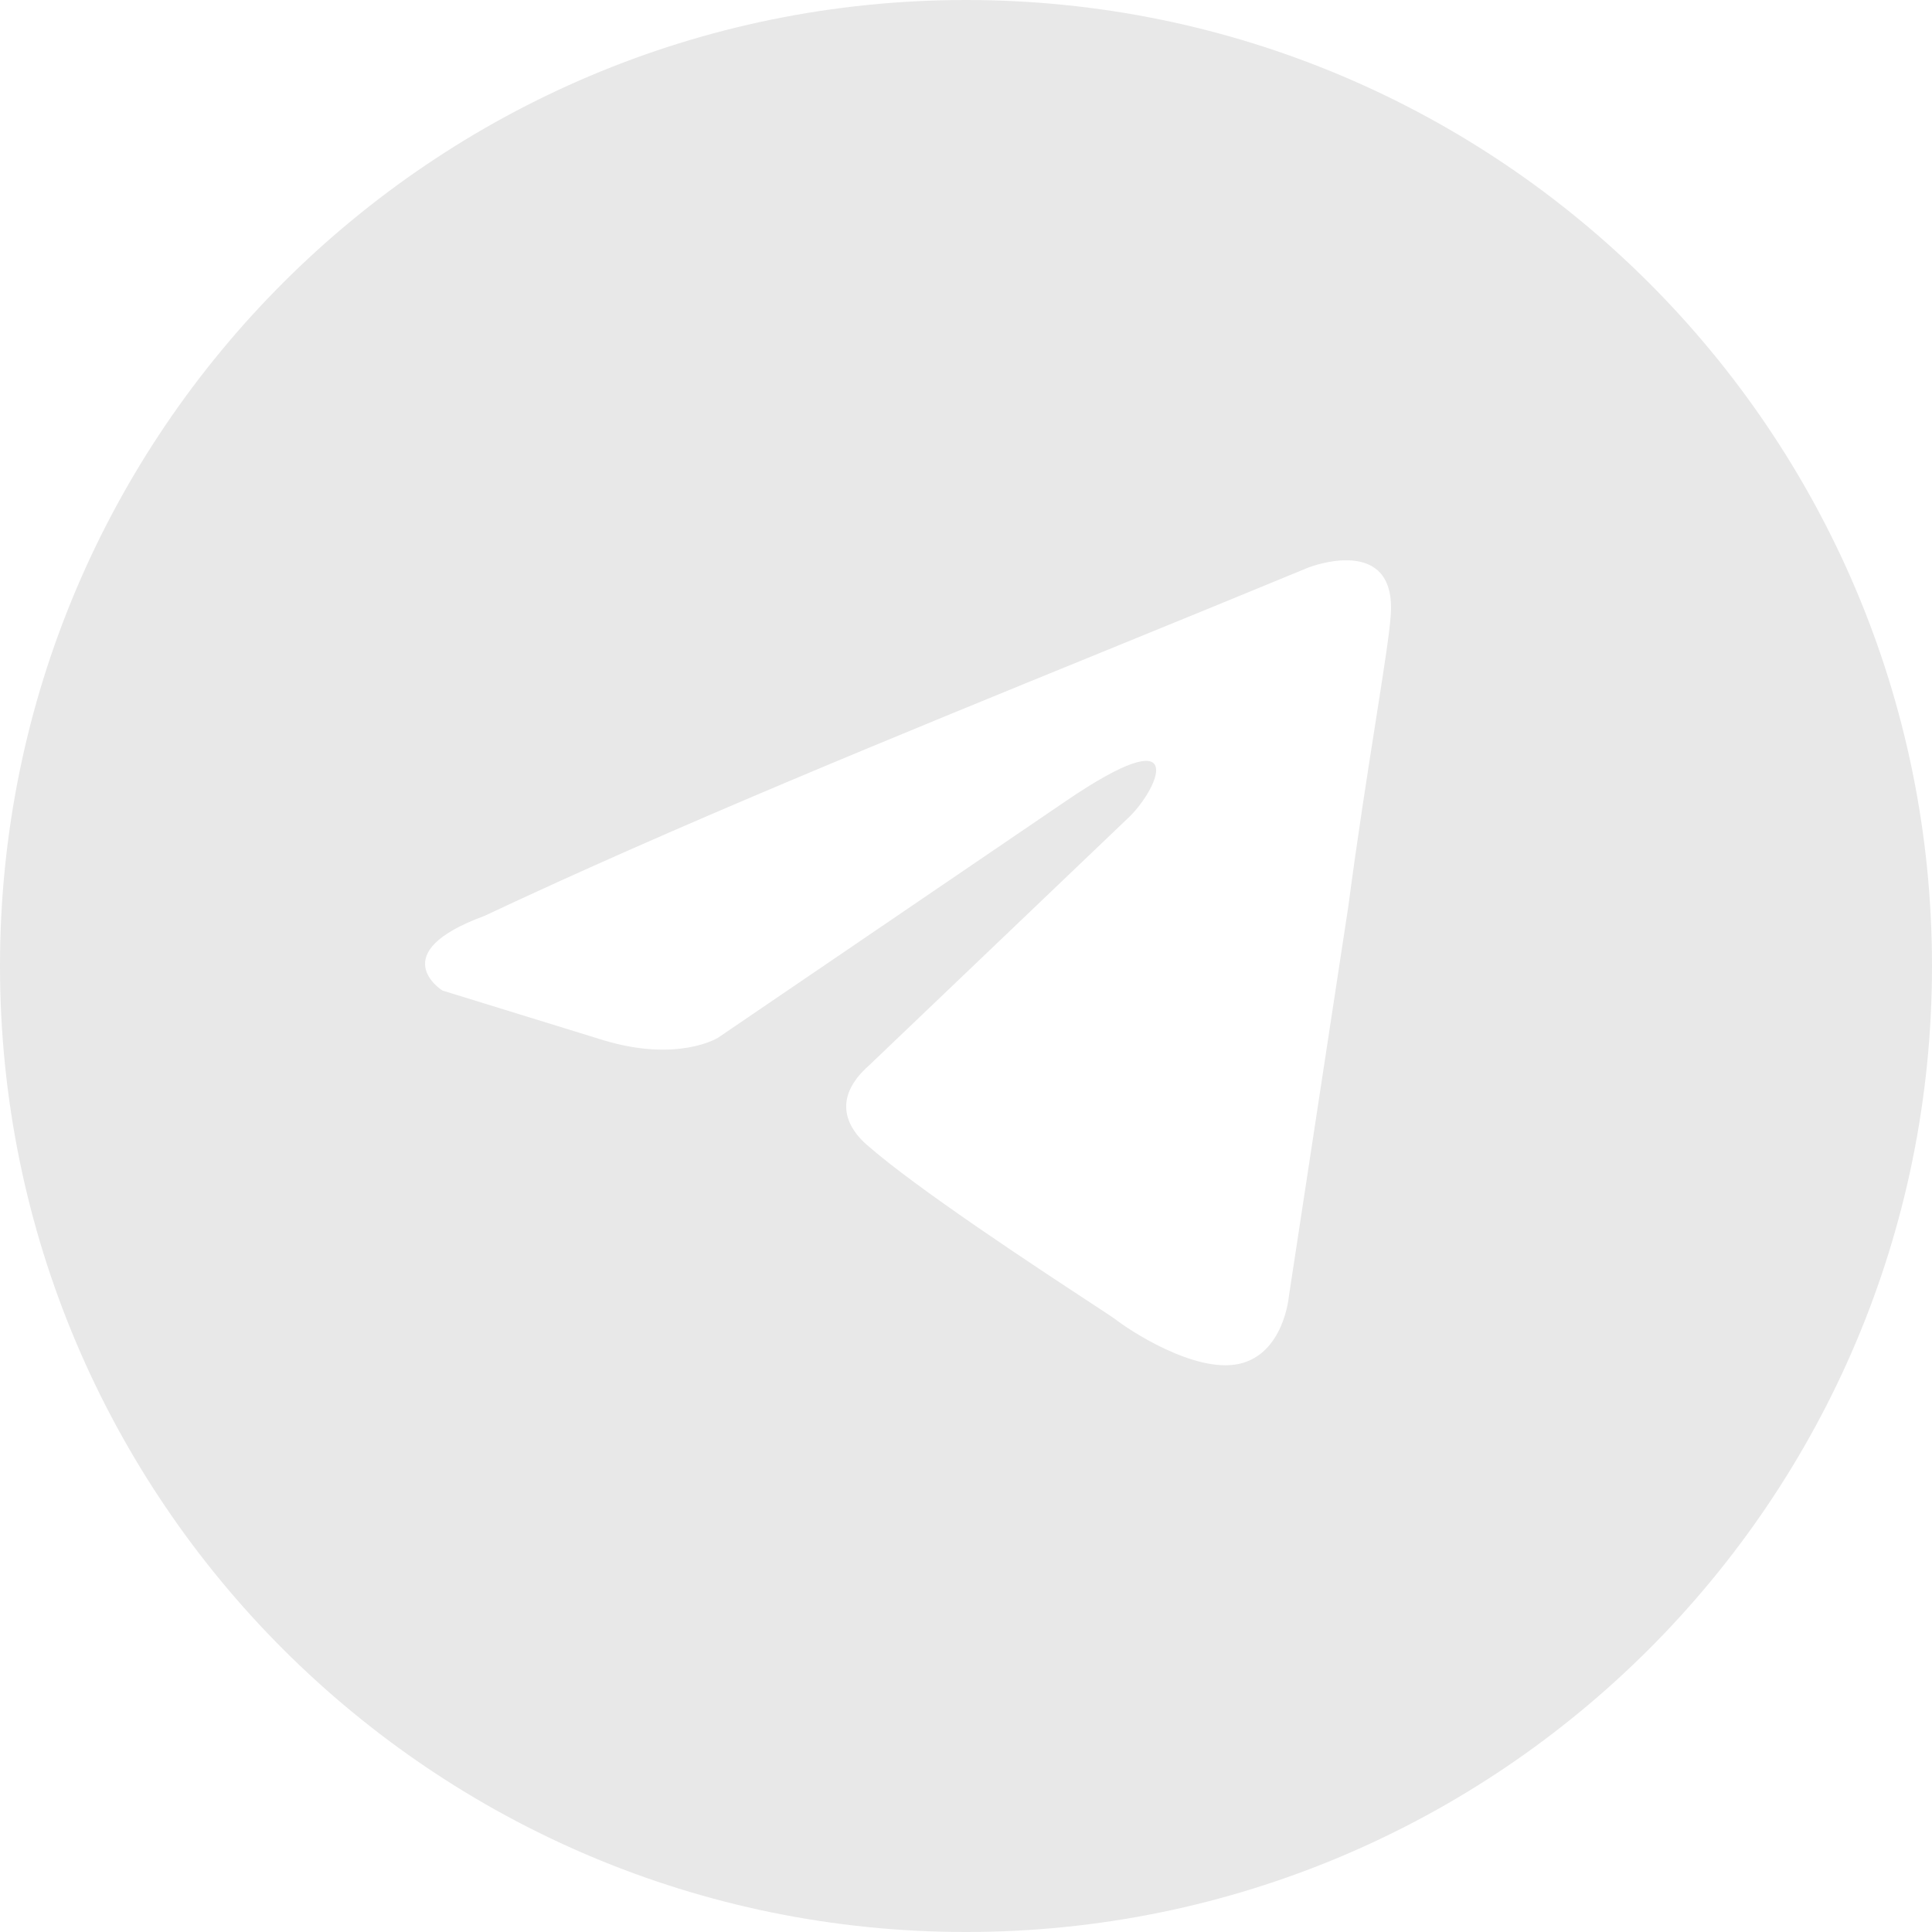 <?xml version="1.0" encoding="UTF-8"?> <svg xmlns="http://www.w3.org/2000/svg" width="42" height="42" viewBox="0 0 42 42" fill="none"> <g clip-path="url(#clip0_23_92)"> <path fill-rule="evenodd" clip-rule="evenodd" d="M21 42C32.598 42 42 32.598 42 21C42 9.402 32.598 0 21 0C9.402 0 0 9.402 0 21C0 32.598 9.402 42 21 42ZM30.23 13.417C30.392 11.577 28.45 12.335 28.45 12.335C27.015 12.928 25.536 13.532 24.041 14.142C19.404 16.033 14.614 17.987 10.534 19.91C8.322 20.721 9.617 21.533 9.617 21.533L13.124 22.615C14.743 23.102 15.607 22.561 15.607 22.561L23.161 17.421C25.859 15.581 25.212 17.096 24.564 17.745L18.898 23.156C18.035 23.913 18.467 24.563 18.844 24.887C19.915 25.832 22.548 27.56 23.698 28.315C23.997 28.511 24.196 28.641 24.241 28.675C24.51 28.891 25.967 29.865 26.939 29.649C27.91 29.432 28.018 28.188 28.018 28.188L29.313 19.693C29.507 18.218 29.73 16.801 29.908 15.669C30.076 14.599 30.204 13.785 30.23 13.417Z" fill="#E8E8E8"></path> </g> <defs> <clipPath id="clip0_23_92"> <rect width="42" height="42" fill="white"></rect> </clipPath> </defs> </svg> 